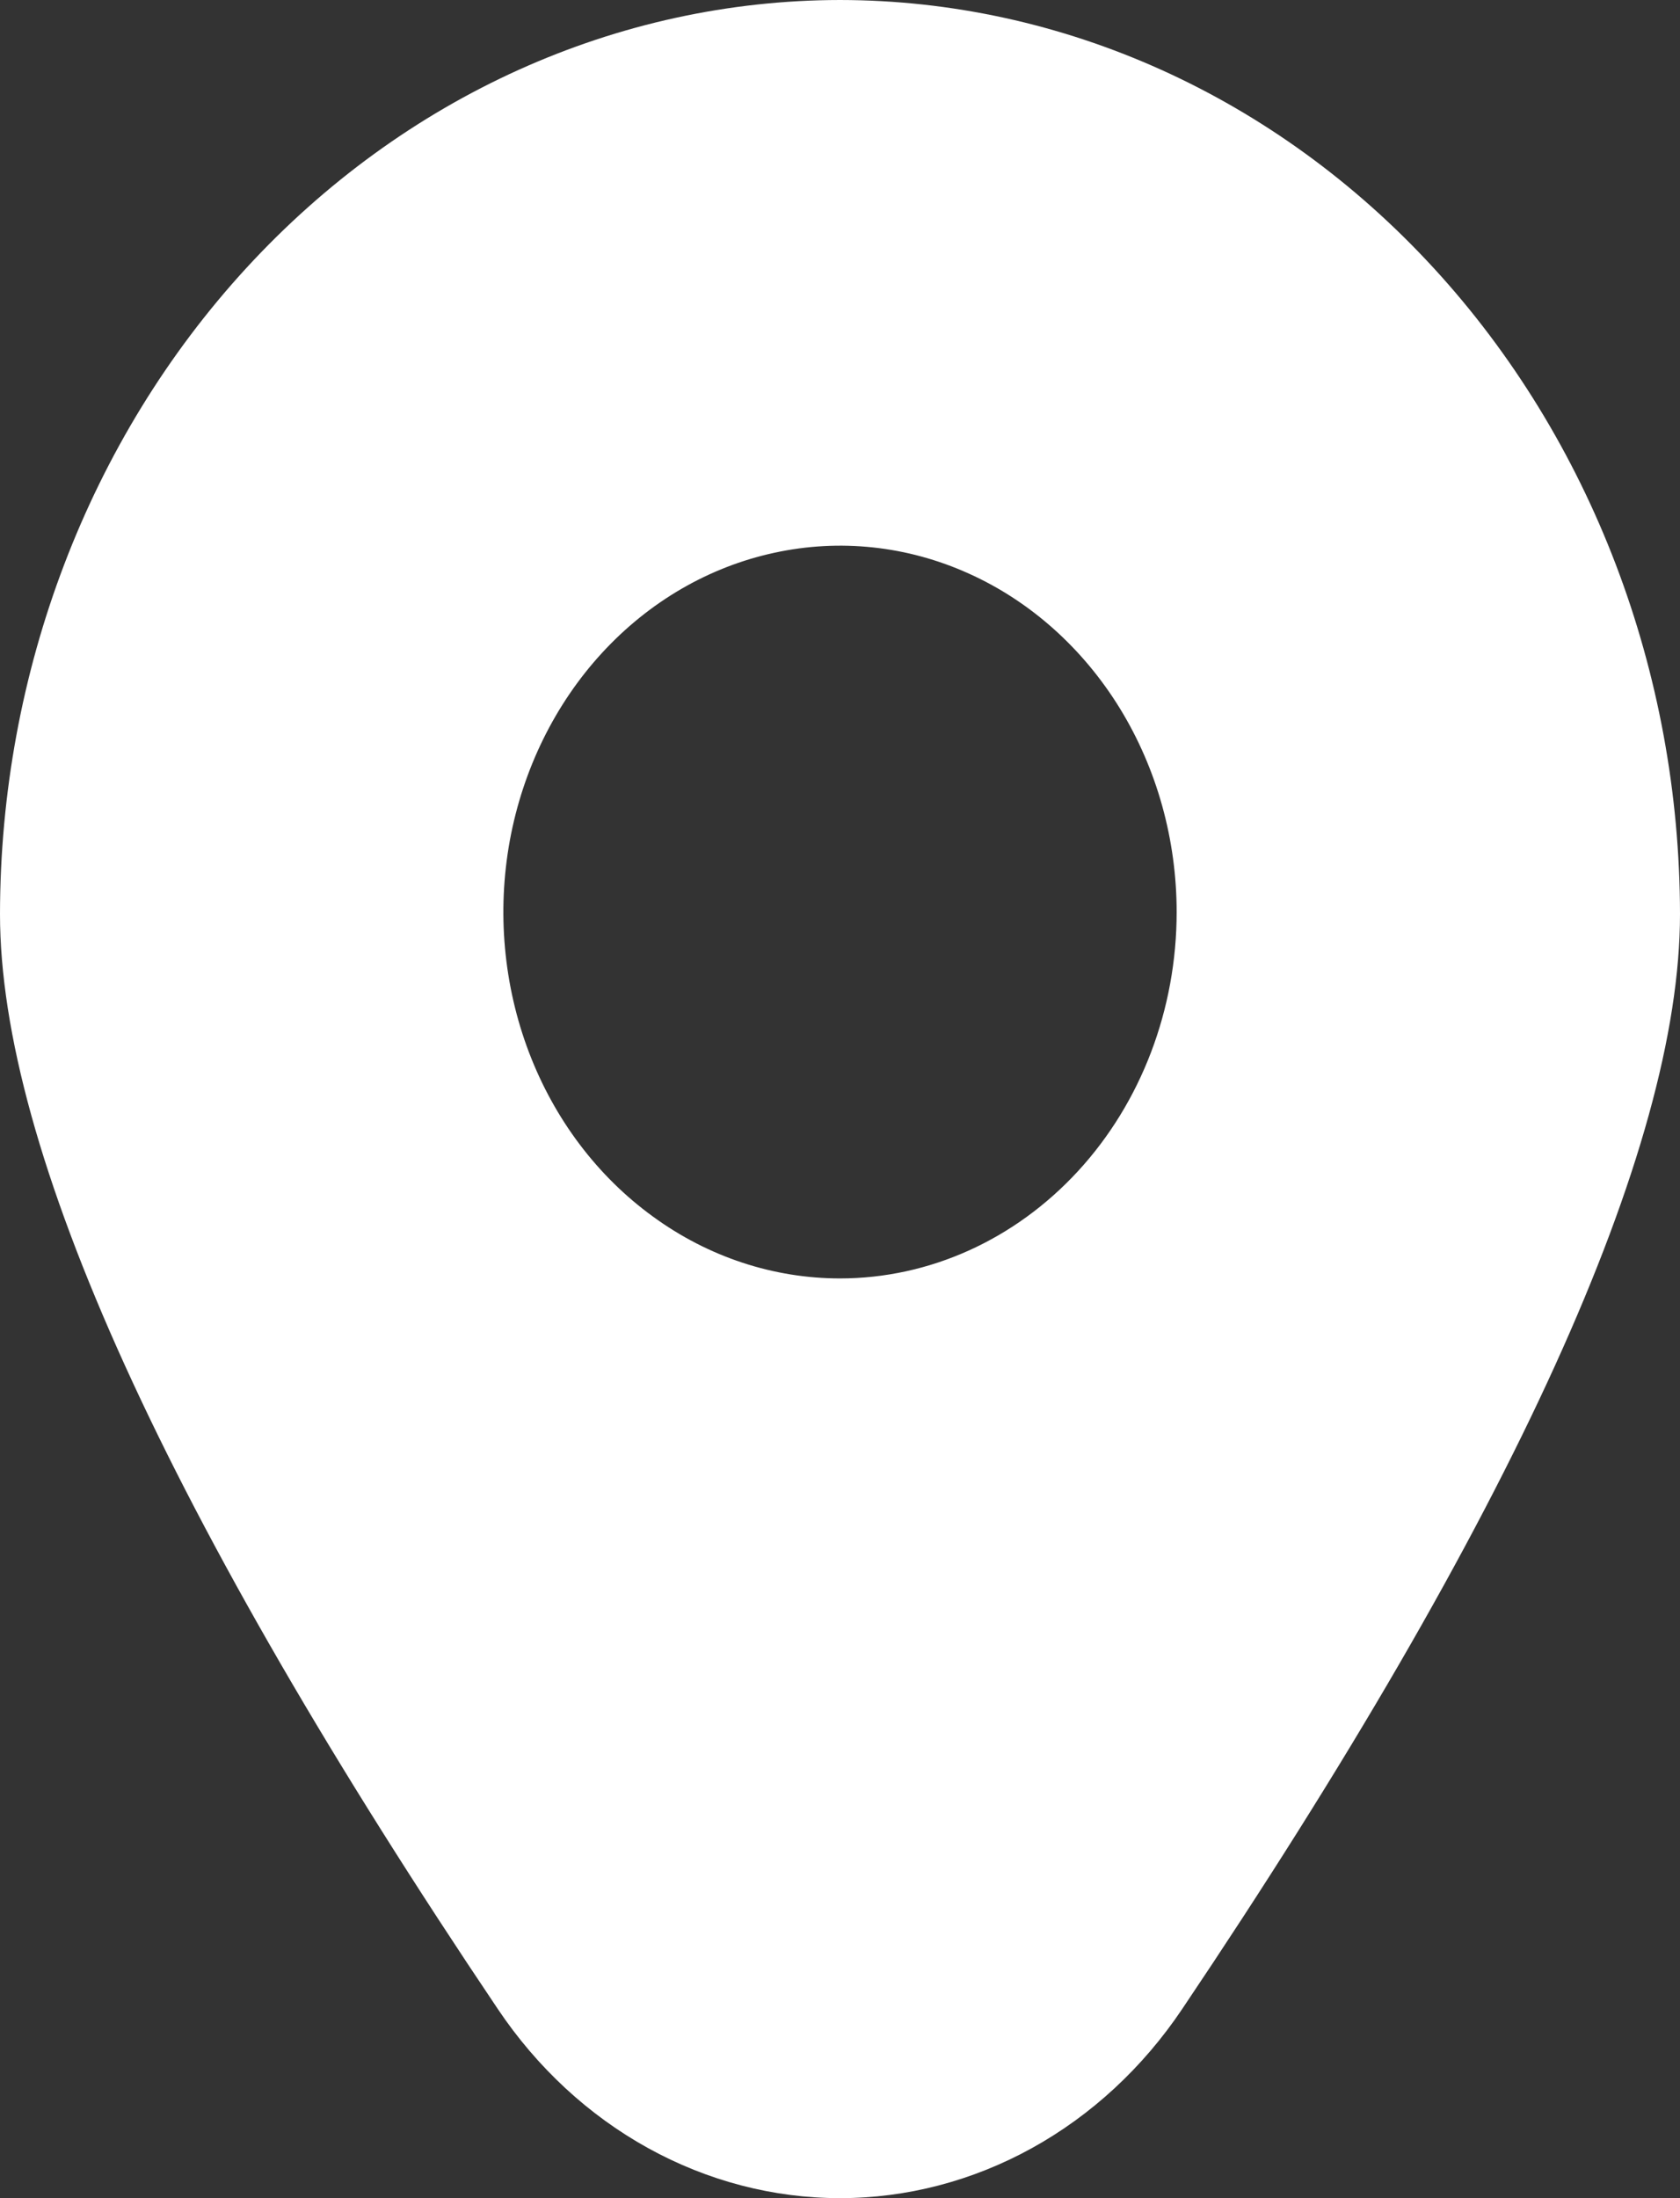 <svg width="13" height="17" viewBox="0 0 13 17" fill="none" xmlns="http://www.w3.org/2000/svg">
<rect x="0" y="0" width="13" height="17" fill="#333333" stroke="none"/>
<path d="M6.5 0C4.777 0.002 3.125 0.747 1.906 2.073C0.688 3.398 0.002 5.195 0 7.069C0 8.89 1.296 11.739 3.852 15.537C4.156 15.99 4.555 16.359 5.015 16.613C5.475 16.867 5.984 17 6.5 17C7.016 17 7.525 16.867 7.985 16.613C8.445 16.359 8.844 15.99 9.148 15.537C11.704 11.739 13 8.89 13 7.069C12.998 5.195 12.312 3.398 11.094 2.073C9.875 0.747 8.223 0.002 6.5 0ZM6.5 9.887C5.985 9.887 5.481 9.721 5.053 9.409C4.624 9.098 4.29 8.656 4.093 8.138C3.896 7.62 3.845 7.05 3.945 6.501C4.046 5.951 4.294 5.446 4.658 5.05C5.022 4.654 5.486 4.384 5.992 4.275C6.497 4.165 7.021 4.221 7.497 4.436C7.973 4.65 8.38 5.014 8.666 5.479C8.952 5.945 9.105 6.493 9.105 7.054C9.105 7.805 8.831 8.526 8.342 9.057C7.853 9.588 7.191 9.887 6.5 9.887Z" fill="white"/>
</svg>
